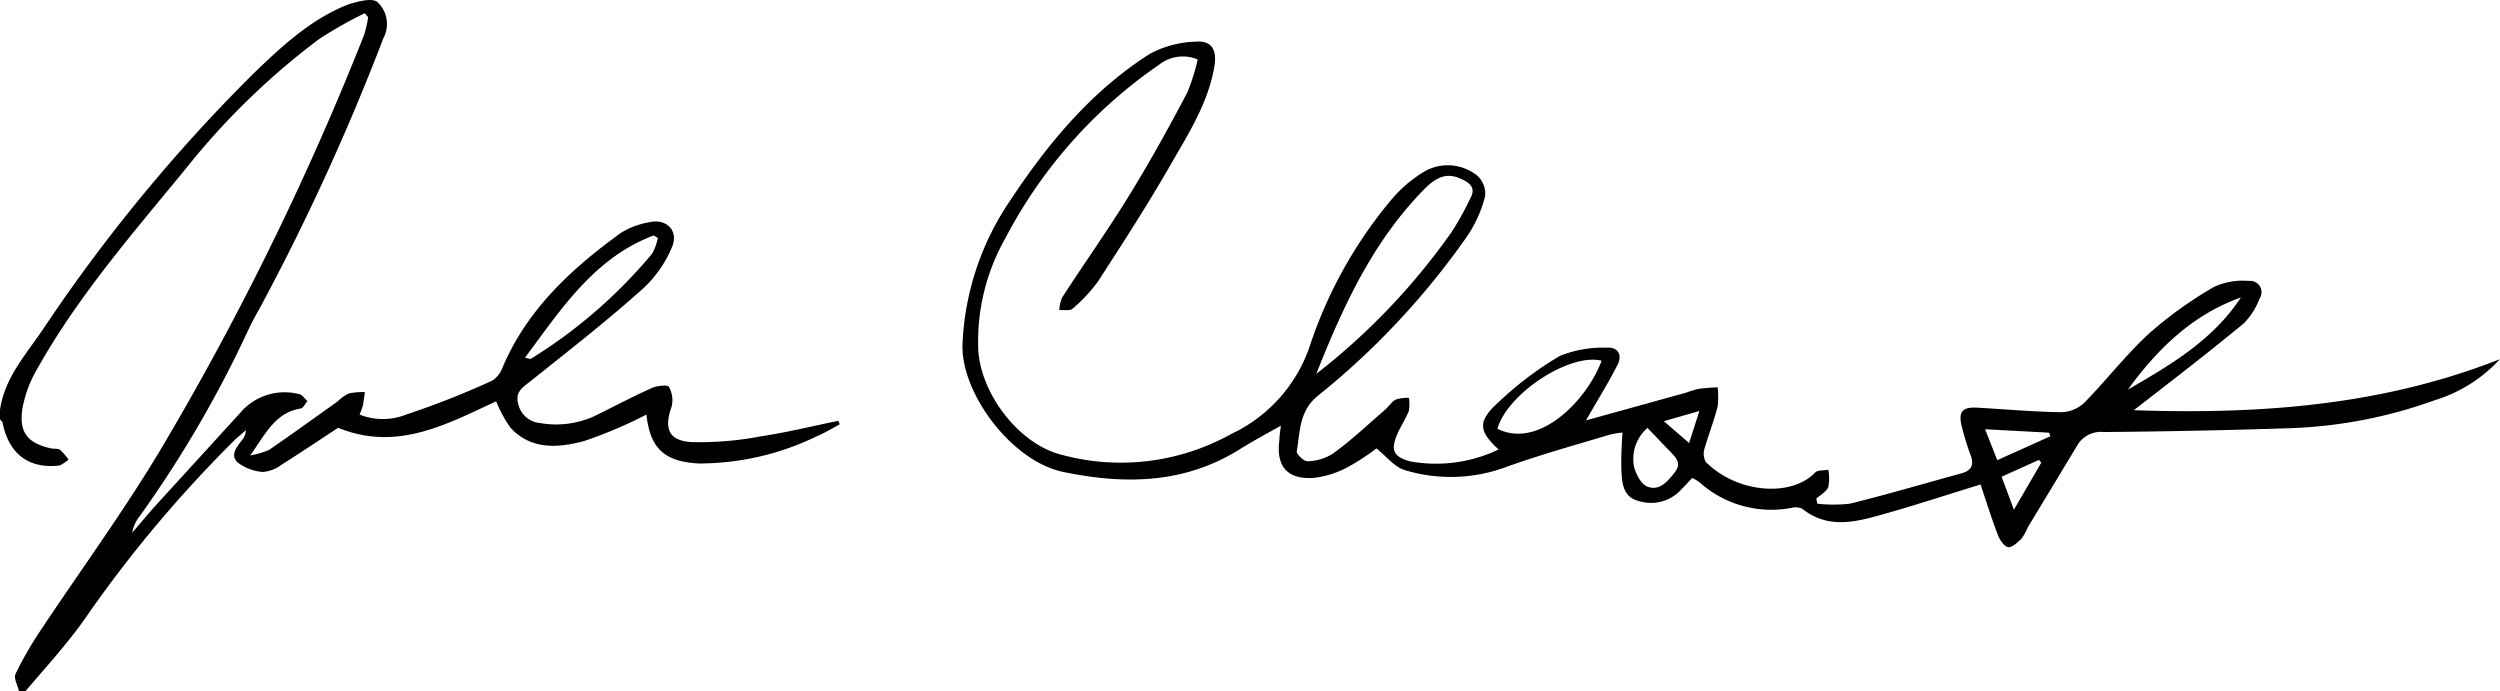<svg xmlns="http://www.w3.org/2000/svg" viewBox="0 0 189.11 52.29"><g id="Layer_2" data-name="Layer 2"><g id="Layer_1-2" data-name="Layer 1"><g id="YVmTGK.tif"><path d="M1.44,52.29c-.1-.44-.42-1-.27-1.3A26.84,26.84,0,0,1,3,47.79C6.18,43,9.58,38.38,12.48,33.45A219.91,219.91,0,0,0,27.54,2.65a8.81,8.81,0,0,0,.31-1.35L27.59,1a31.91,31.91,0,0,0-3.43,1.94,55.08,55.08,0,0,0-10.09,9.8c-4,4.88-8.13,9.61-11.23,15.12a9.21,9.21,0,0,0-1.15,3.08c-.27,1.83.46,2.63,2.28,3,.19,0,.45,0,.58.09a5.08,5.08,0,0,1,.64.74c-.25.16-.5.42-.77.45C2.16,35.46.67,34.32.2,32c0-.1-.13-.19-.2-.29V31c.35-2.44,2-4.23,3.28-6.13a124.74,124.74,0,0,1,16-19.41c2.09-2,4.24-4,7-5.1C27,.12,28.1-.18,28.53.14A2.26,2.26,0,0,1,29,2.89a175.2,175.2,0,0,1-9.26,20.25c-.35.63-.7,1.26-1,1.91A86.91,86.91,0,0,1,10.6,39,2.82,2.82,0,0,0,10,40.3c.66-.77,1.31-1.56,2-2.31q3.18-3.48,6.39-7a4.4,4.4,0,0,1,4.18-1.19c.25,0,.46.35.69.53-.17.2-.32.54-.51.57-1.92.31-2.64,1.88-3.82,3.55a6.35,6.35,0,0,0,1.43-.42c1.73-1.19,3.44-2.43,5.16-3.65a3.39,3.39,0,0,1,.87-.62,5.3,5.3,0,0,1,1.21-.1c-.05.35-.09.7-.16,1.05a5.7,5.7,0,0,1-.24.65,4.75,4.75,0,0,0,3.52,0,63.93,63.93,0,0,0,6.52-2.57,2.08,2.08,0,0,0,.82-1.1c1.87-4.33,5.19-7.38,8.9-10.07a6,6,0,0,1,2.11-.8c1.34-.34,2.31.65,1.75,1.9a9,9,0,0,1-2.06,3C46,24.21,43,26.54,40.1,28.86c-.6.47-1.14.8-.9,1.69A1.85,1.85,0,0,0,40.84,32a7,7,0,0,0,4.41-.66c1.36-.68,2.7-1.38,4.08-2,.39-.17,1.18-.24,1.27-.08a2.06,2.06,0,0,1,.2,1.51c-.57,1.61-.25,2.55,1.47,2.67a24.42,24.42,0,0,0,5.31-.44c2-.3,3.89-.77,5.84-1.17l.1.27c-.57.3-1.13.65-1.73.9a20.41,20.41,0,0,1-8.89,2.06c-2.64-.12-3.73-1.15-4-3.7a33.77,33.77,0,0,1-4.71,2c-1.93.52-4,.7-5.57-1a9.75,9.75,0,0,1-1.09-2c-3.74,1.72-7.49,3.82-11.95,2-1.35.88-2.8,1.86-4.28,2.79a2.66,2.66,0,0,1-1.43.55A3.58,3.58,0,0,1,18,35c-.62-.54-.12-1.15.28-1.67a1.29,1.29,0,0,0,.32-.79c-.26.23-.54.46-.8.7A96,96,0,0,0,6.5,46.69c-1.39,2-3,3.74-4.58,5.6ZM39.71,27.06c.31.06.41.11.45.08a37.81,37.81,0,0,0,9.16-7.94A3.85,3.85,0,0,0,49.76,18l-.32-.19C44.94,19.52,42.48,23.35,39.71,27.06Z"/><path d="M113.36,34c-1.52-1.4-1.61-2.13,0-3.58A25.5,25.5,0,0,1,118,26.92a8.78,8.78,0,0,1,3.56-.62c.85-.06,1.17.58.8,1.29-.7,1.38-1.52,2.69-2.39,4.21l7.58-2.1a7.91,7.91,0,0,1,.91-.28,14.56,14.56,0,0,1,1.47-.12,6.38,6.38,0,0,1,0,1.45c-.28,1.08-.68,2.12-1,3.2a1.28,1.28,0,0,0,.11,1c2.34,2.35,6.44,2.69,8.26.8.2-.21.67-.15,1-.22a3.36,3.36,0,0,1,0,1.3c-.14.36-.58.6-.9.88l.06.39a10.79,10.79,0,0,0,2.48,0c2.82-.7,5.61-1.52,8.41-2.29.8-.21,1-.67.7-1.42a20,20,0,0,1-.66-2.16c-.27-1.1.06-1.46,1.22-1.39,2.1.12,4.21.31,6.31.34a2.66,2.66,0,0,0,1.74-.71c1.67-1.7,3.14-3.62,4.89-5.23a30.34,30.34,0,0,1,4.93-3.54,5.23,5.23,0,0,1,2.63-.45.86.86,0,0,1,.81,1.34,5.37,5.37,0,0,1-1.2,1.88c-2.49,2.05-5,4-7.59,6l-.72.56c9.63.33,18.84-.37,27.69-3.86a11.05,11.05,0,0,1-4.94,3.11,35.84,35.84,0,0,1-10.88,2.11q-7.06.23-14.14.29a2.06,2.06,0,0,0-2,1l-3.76,6.23a4.13,4.13,0,0,1-.46.83c-.3.29-.71.68-1,.65s-.64-.53-.78-.89c-.48-1.25-.88-2.53-1.32-3.85-2.52.77-4.86,1.54-7.23,2.21-2.11.6-4.26,1.22-6.27-.38a1.24,1.24,0,0,0-.82-.06,8.13,8.13,0,0,1-6.91-1.91,3.75,3.75,0,0,0-.58-.36c-.31.33-.59.64-.89.94a3.09,3.09,0,0,1-3.19.8c-1.07-.28-1.22-1.2-1.27-2.08s0-2,.07-3.09a6.06,6.06,0,0,0-1,.17c-2.59.78-5.19,1.5-7.73,2.41a12,12,0,0,1-7.74.26c-.76-.23-1.35-1-2.14-1.64a16.93,16.93,0,0,1-2.18,1.42,7.06,7.06,0,0,1-2.58.81c-2,.13-2.85-.89-2.58-2.88,0-.31.06-.62.11-1.07-1.11.63-2.13,1.17-3.1,1.78-4.2,2.63-8.73,2.69-13.4,1.71-3.89-.82-7.74-6-7.58-9.68a20.81,20.81,0,0,1,3.59-10.82C79.25,10.87,82.57,6.87,87,4.06a7.86,7.86,0,0,1,3.48-.91c1.25-.09,1.59.7,1.37,1.94-.49,2.78-2,5.1-3.35,7.46-1.73,3-3.57,5.85-5.43,8.72a11.55,11.55,0,0,1-1.94,2.08c-.2.18-.64.08-1,.11a2.82,2.82,0,0,1,.21-.95c1.69-2.61,3.49-5.14,5.11-7.78S88.43,9.62,89.81,7A15.18,15.18,0,0,0,90.6,4.5a2.89,2.89,0,0,0-2.9.38A36.36,36.36,0,0,0,76.06,18,15.84,15.84,0,0,0,74,26.46c.18,3.31,3.06,7.13,6.3,7.94a17.13,17.13,0,0,0,12.83-1.57,11.37,11.37,0,0,0,6-6.81,33.6,33.6,0,0,1,6.09-10.88A10,10,0,0,1,107.7,13a3.56,3.56,0,0,1,4,.25,1.82,1.82,0,0,1,.64,1.59A9.58,9.58,0,0,1,110.89,18,58.19,58.19,0,0,1,99.75,29.89c-1.49,1.16-1.4,2.75-1.66,4.27,0,.21.55.75.81.73a3.71,3.71,0,0,0,1.9-.56c1.4-1,2.69-2.23,4-3.36.27-.24.47-.58.77-.74a3.06,3.06,0,0,1,1-.14,2.8,2.8,0,0,1,0,1c-.25.62-.64,1.19-.9,1.81-.49,1.17-.24,1.66,1,2A10.94,10.94,0,0,0,113.36,34ZM99.57,28.28a50,50,0,0,0,10.25-10.75,22,22,0,0,0,1.44-2.61c.29-.56.1-.94-.46-1.25-1.12-.61-1.93-.51-3.08.66C103.91,18.21,101.66,23,99.57,28.28Zm21.57-1c-2.43-.58-7.1,2.48-7.87,5.15C116.36,34,120,30.35,121.14,27.32Zm39.77,2.22c3.26-1.88,6.5-3.78,8.6-7C165.81,23.82,163.16,26.44,160.91,29.54Zm-36.29,2.87a3.1,3.1,0,0,0-1,3c.17.54.51,1.26,1,1.44.91.35,1.51-.38,2.05-1.06s.15-1.08-.27-1.53ZM155.1,33l-.1-.27-4.84-.26.92,2.34Zm-2.76,5.56L154.41,35l-.18-.21-2.82,1.27Zm-26.48-6.7,1.91,1.65.78-2.42Z"/></g></g></g></svg>